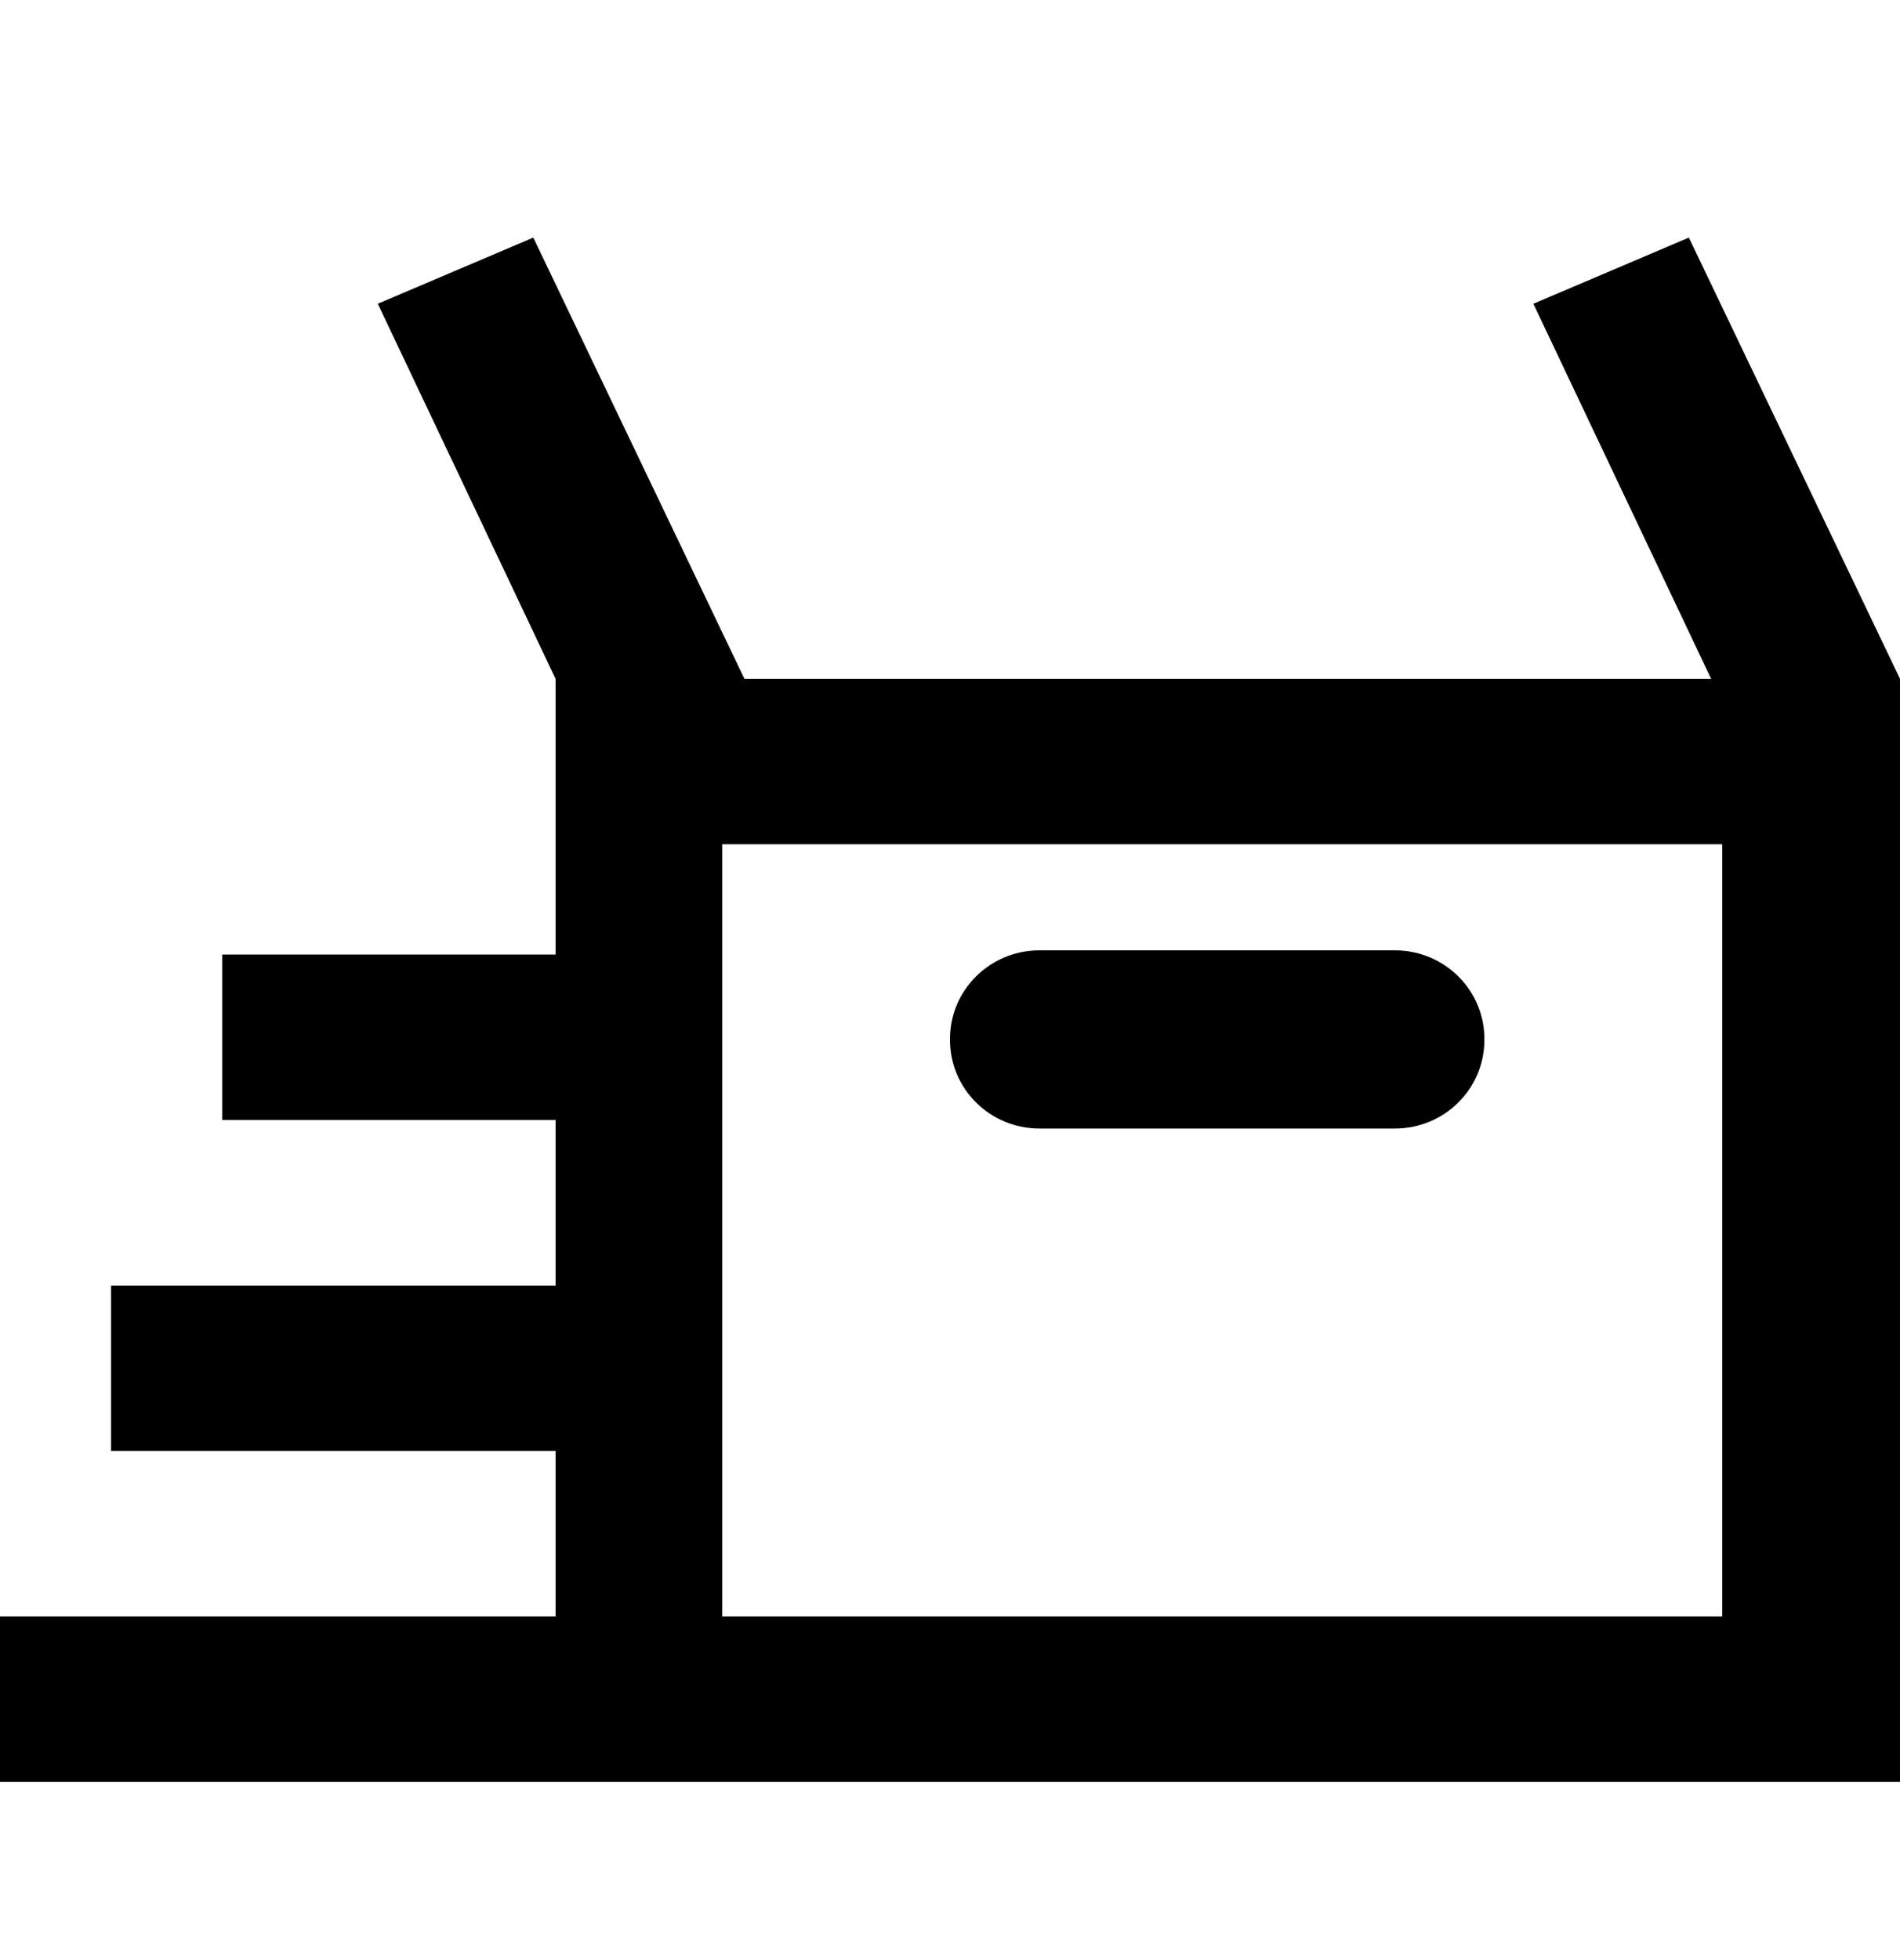 <svg width="32" height="33" viewBox="0 0 32 33" fill="none" xmlns="http://www.w3.org/2000/svg">
<path d="M0 30V27.214H9.357V24.429H1.871V21.643H9.357V18.857H3.743V16.071H9.357V11.429L6.363 5.114L8.982 4L12.538 11.429H28.819L25.825 5.114L28.444 4L32 11.429V30H0ZM12.164 27.214H29.006V14.214H12.164V27.214Z" fill="black"/>
<path d="M23.494 16H17.506C16.674 16 16 16.667 16 17.49V17.51C16 18.333 16.674 19 17.506 19H23.494C24.326 19 25 18.333 25 17.51V17.49C25 16.667 24.326 16 23.494 16Z" fill="black"/>
</svg>
